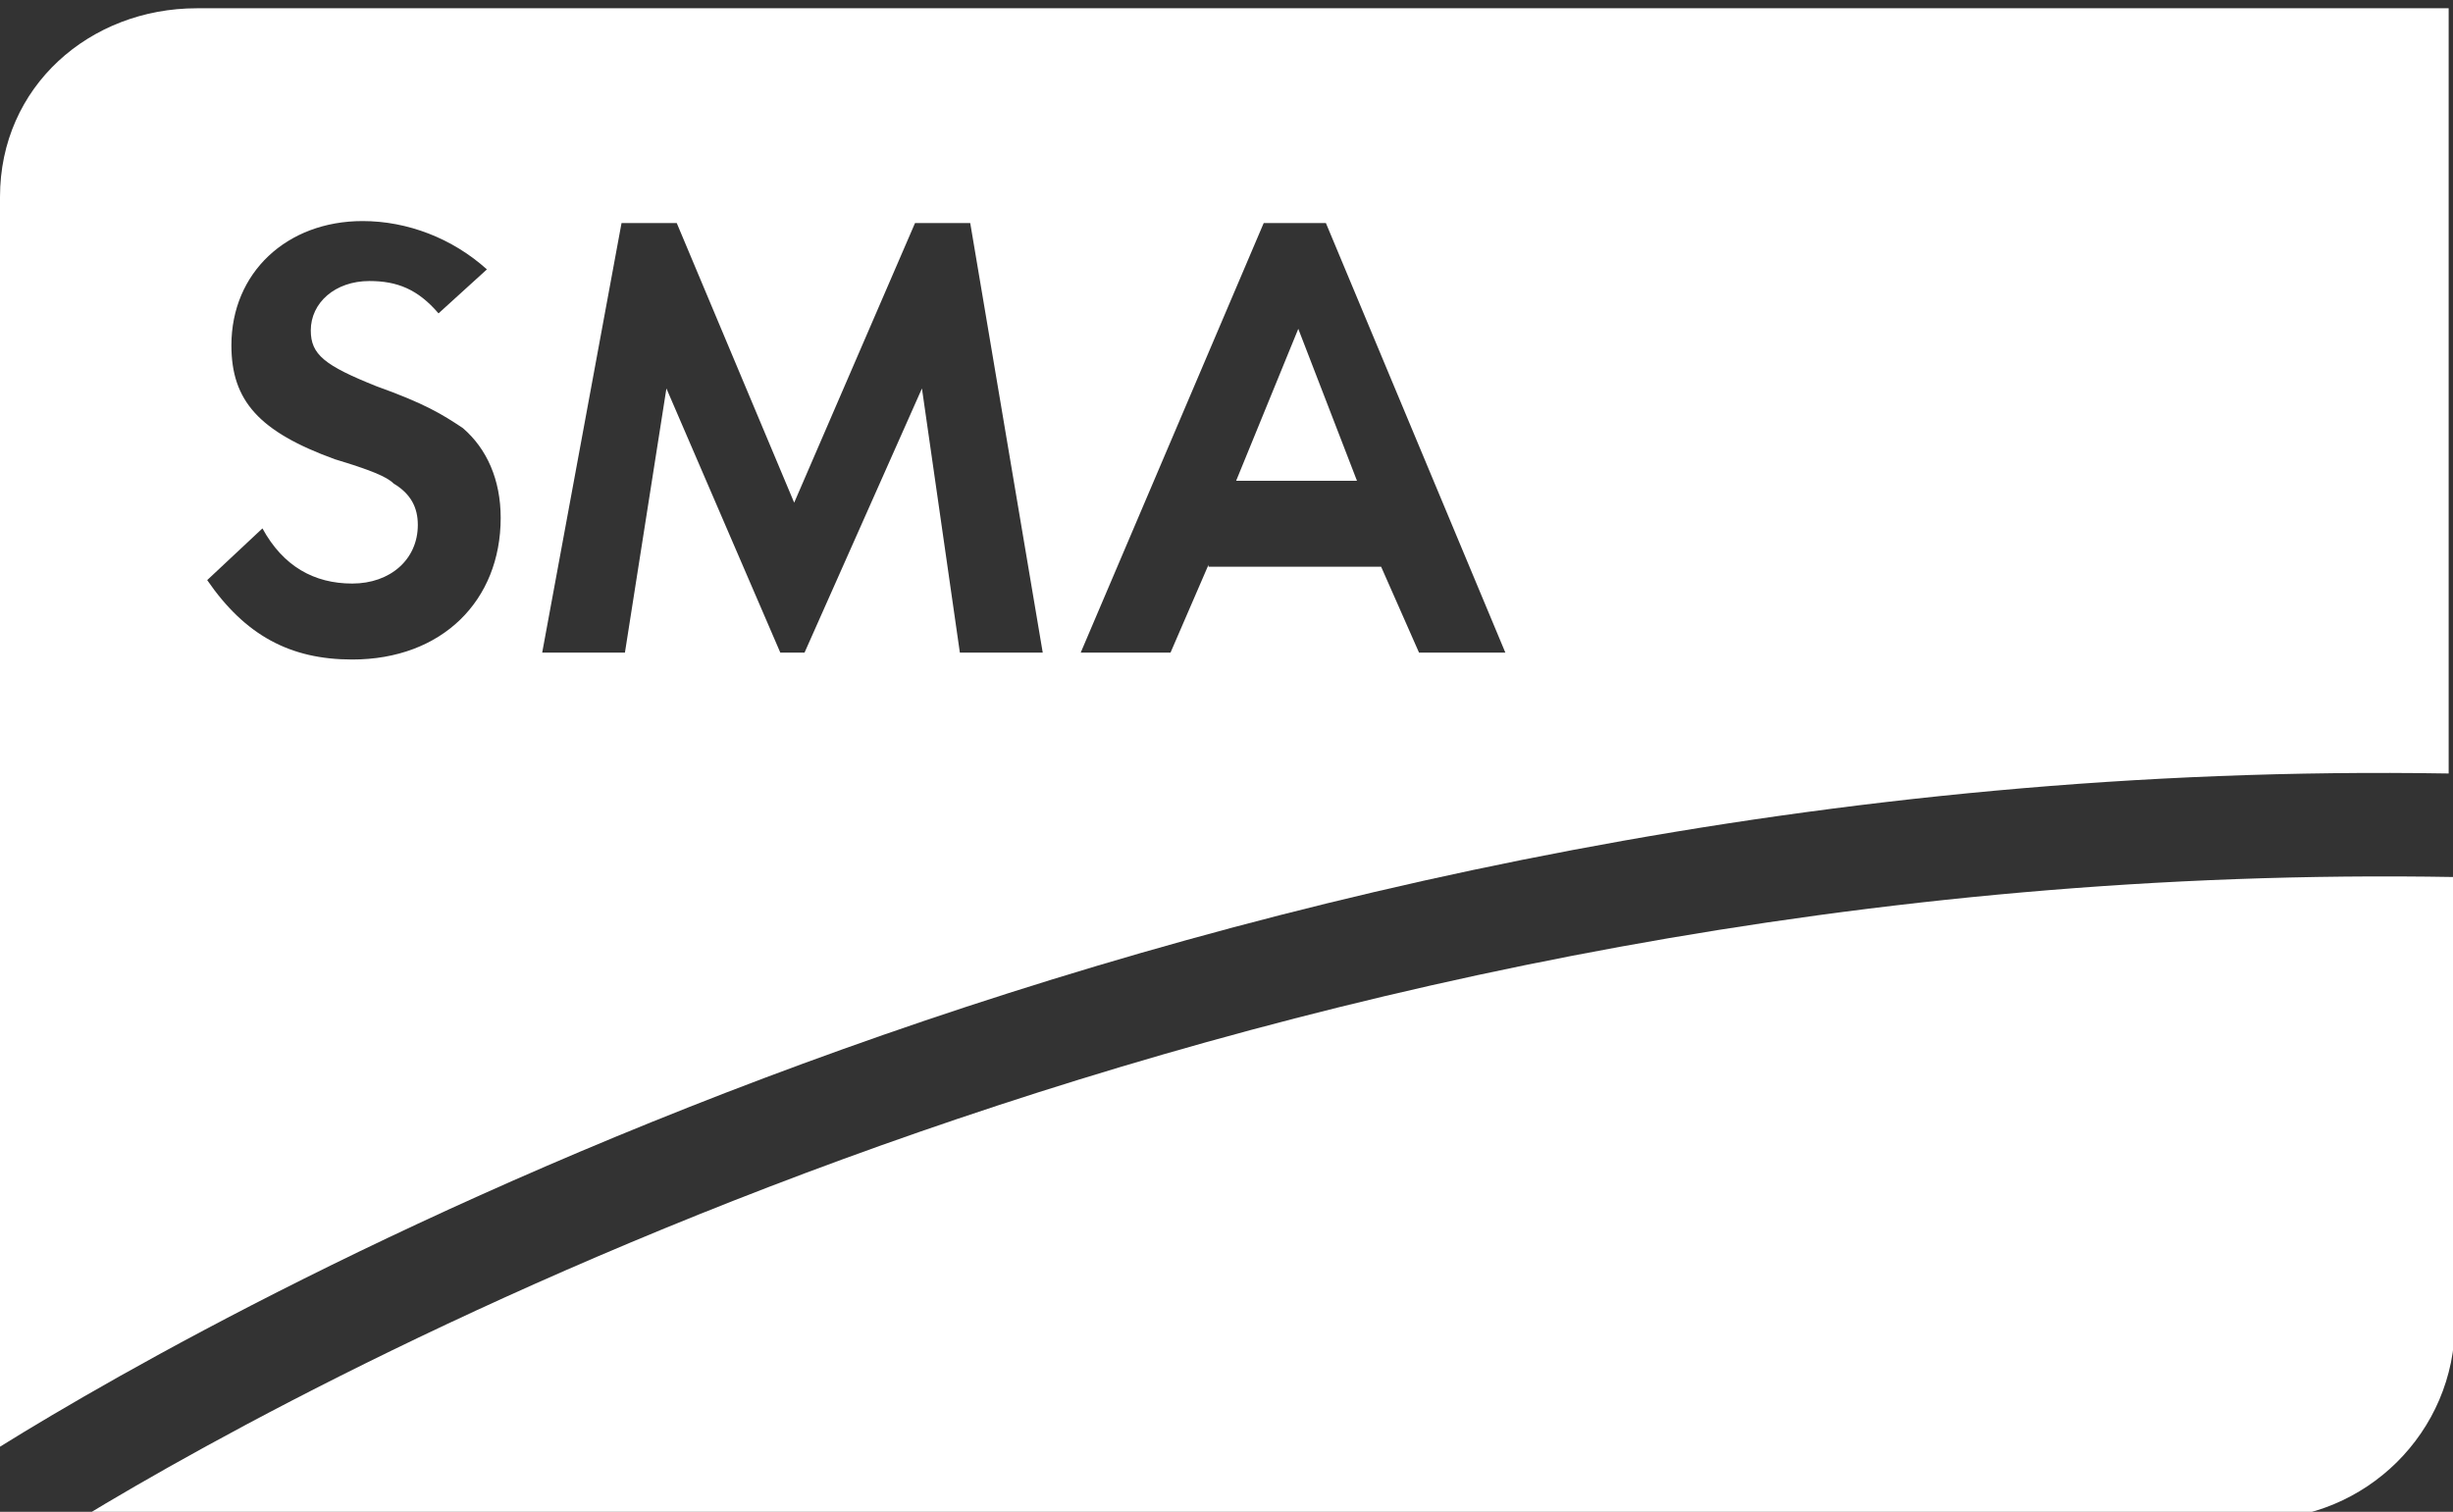 <?xml version="1.0" encoding="utf-8"?>
<!-- Generator: Adobe Illustrator 16.0.0, SVG Export Plug-In . SVG Version: 6.00 Build 0)  -->
<!DOCTYPE svg PUBLIC "-//W3C//DTD SVG 1.1//EN" "http://www.w3.org/Graphics/SVG/1.1/DTD/svg11.dtd">
<svg version="1.1" id="Ebene_1" xmlns="http://www.w3.org/2000/svg" xmlns:xlink="http://www.w3.org/1999/xlink" x="0px" y="0px"
	 width="114.202px" height="70.385px" viewBox="0 0 114.202 70.385" enable-background="new 0 0 114.202 70.385"
	 xml:space="preserve">
<rect x="0" y="0" width="114.202" height="70.385" fill="#333333" stroke="none"/>
<path fill="#FFFFFF" d="M3.697,70.735h101.437c4.983,0,9.16-4.021,9.16-9.165V40.832c-55.138-0.966-98.7,22.666-110.597,29.9"/>
<g>
	<polygon fill="#FFFFFF" points="57.549,22.385 63.176,22.385 60.443,15.309 	"/>
	<path fill="#FFFFFF" d="M9.164,0.385C4.179,0.385,0,4.024,0,9.168v58.186c10.609-6.588,56-32.307,114-31.342V0.385H9.164z
		 M16.398,30.705c-2.894,0-4.984-1.126-6.752-3.697l2.572-2.408c0.966,1.77,2.411,2.568,4.182,2.568c1.768,0,3.052-1.121,3.052-2.73
		c0-0.803-0.321-1.445-1.126-1.926c-0.319-0.324-1.124-0.645-2.731-1.129c-3.536-1.283-4.822-2.729-4.822-5.305
		c0-3.375,2.572-5.786,6.109-5.786c2.089,0,4.179,0.803,5.787,2.25l-2.253,2.048c0,0,0.001-0.205,0.001-0.205h-0.001l0,0.205
		c-0.965-1.127-1.931-1.506-3.216-1.506c-1.606,0-2.731,1.017-2.731,2.299c0,1.126,0.644,1.633,3.055,2.599
		c2.248,0.804,3.052,1.301,4.019,1.944c1.123,0.96,1.767,2.412,1.767,4.184C23.31,27.967,20.578,30.705,16.398,30.705z
		 M44.688,30.385l-1.766-12.3l-5.467,12.3h-1.126l-5.303-12.3l-1.932,12.3h-3.852l3.694-20h2.571l5.467,13.018L42.6,10.385h2.57
		l3.376,20H44.688z M66.065,30.385l-1.765-4h-8.038v-0.088l-1.768,4.088h-4.181l8.52-20h2.896l8.355,20H66.065z"/>
</g>
</svg>
